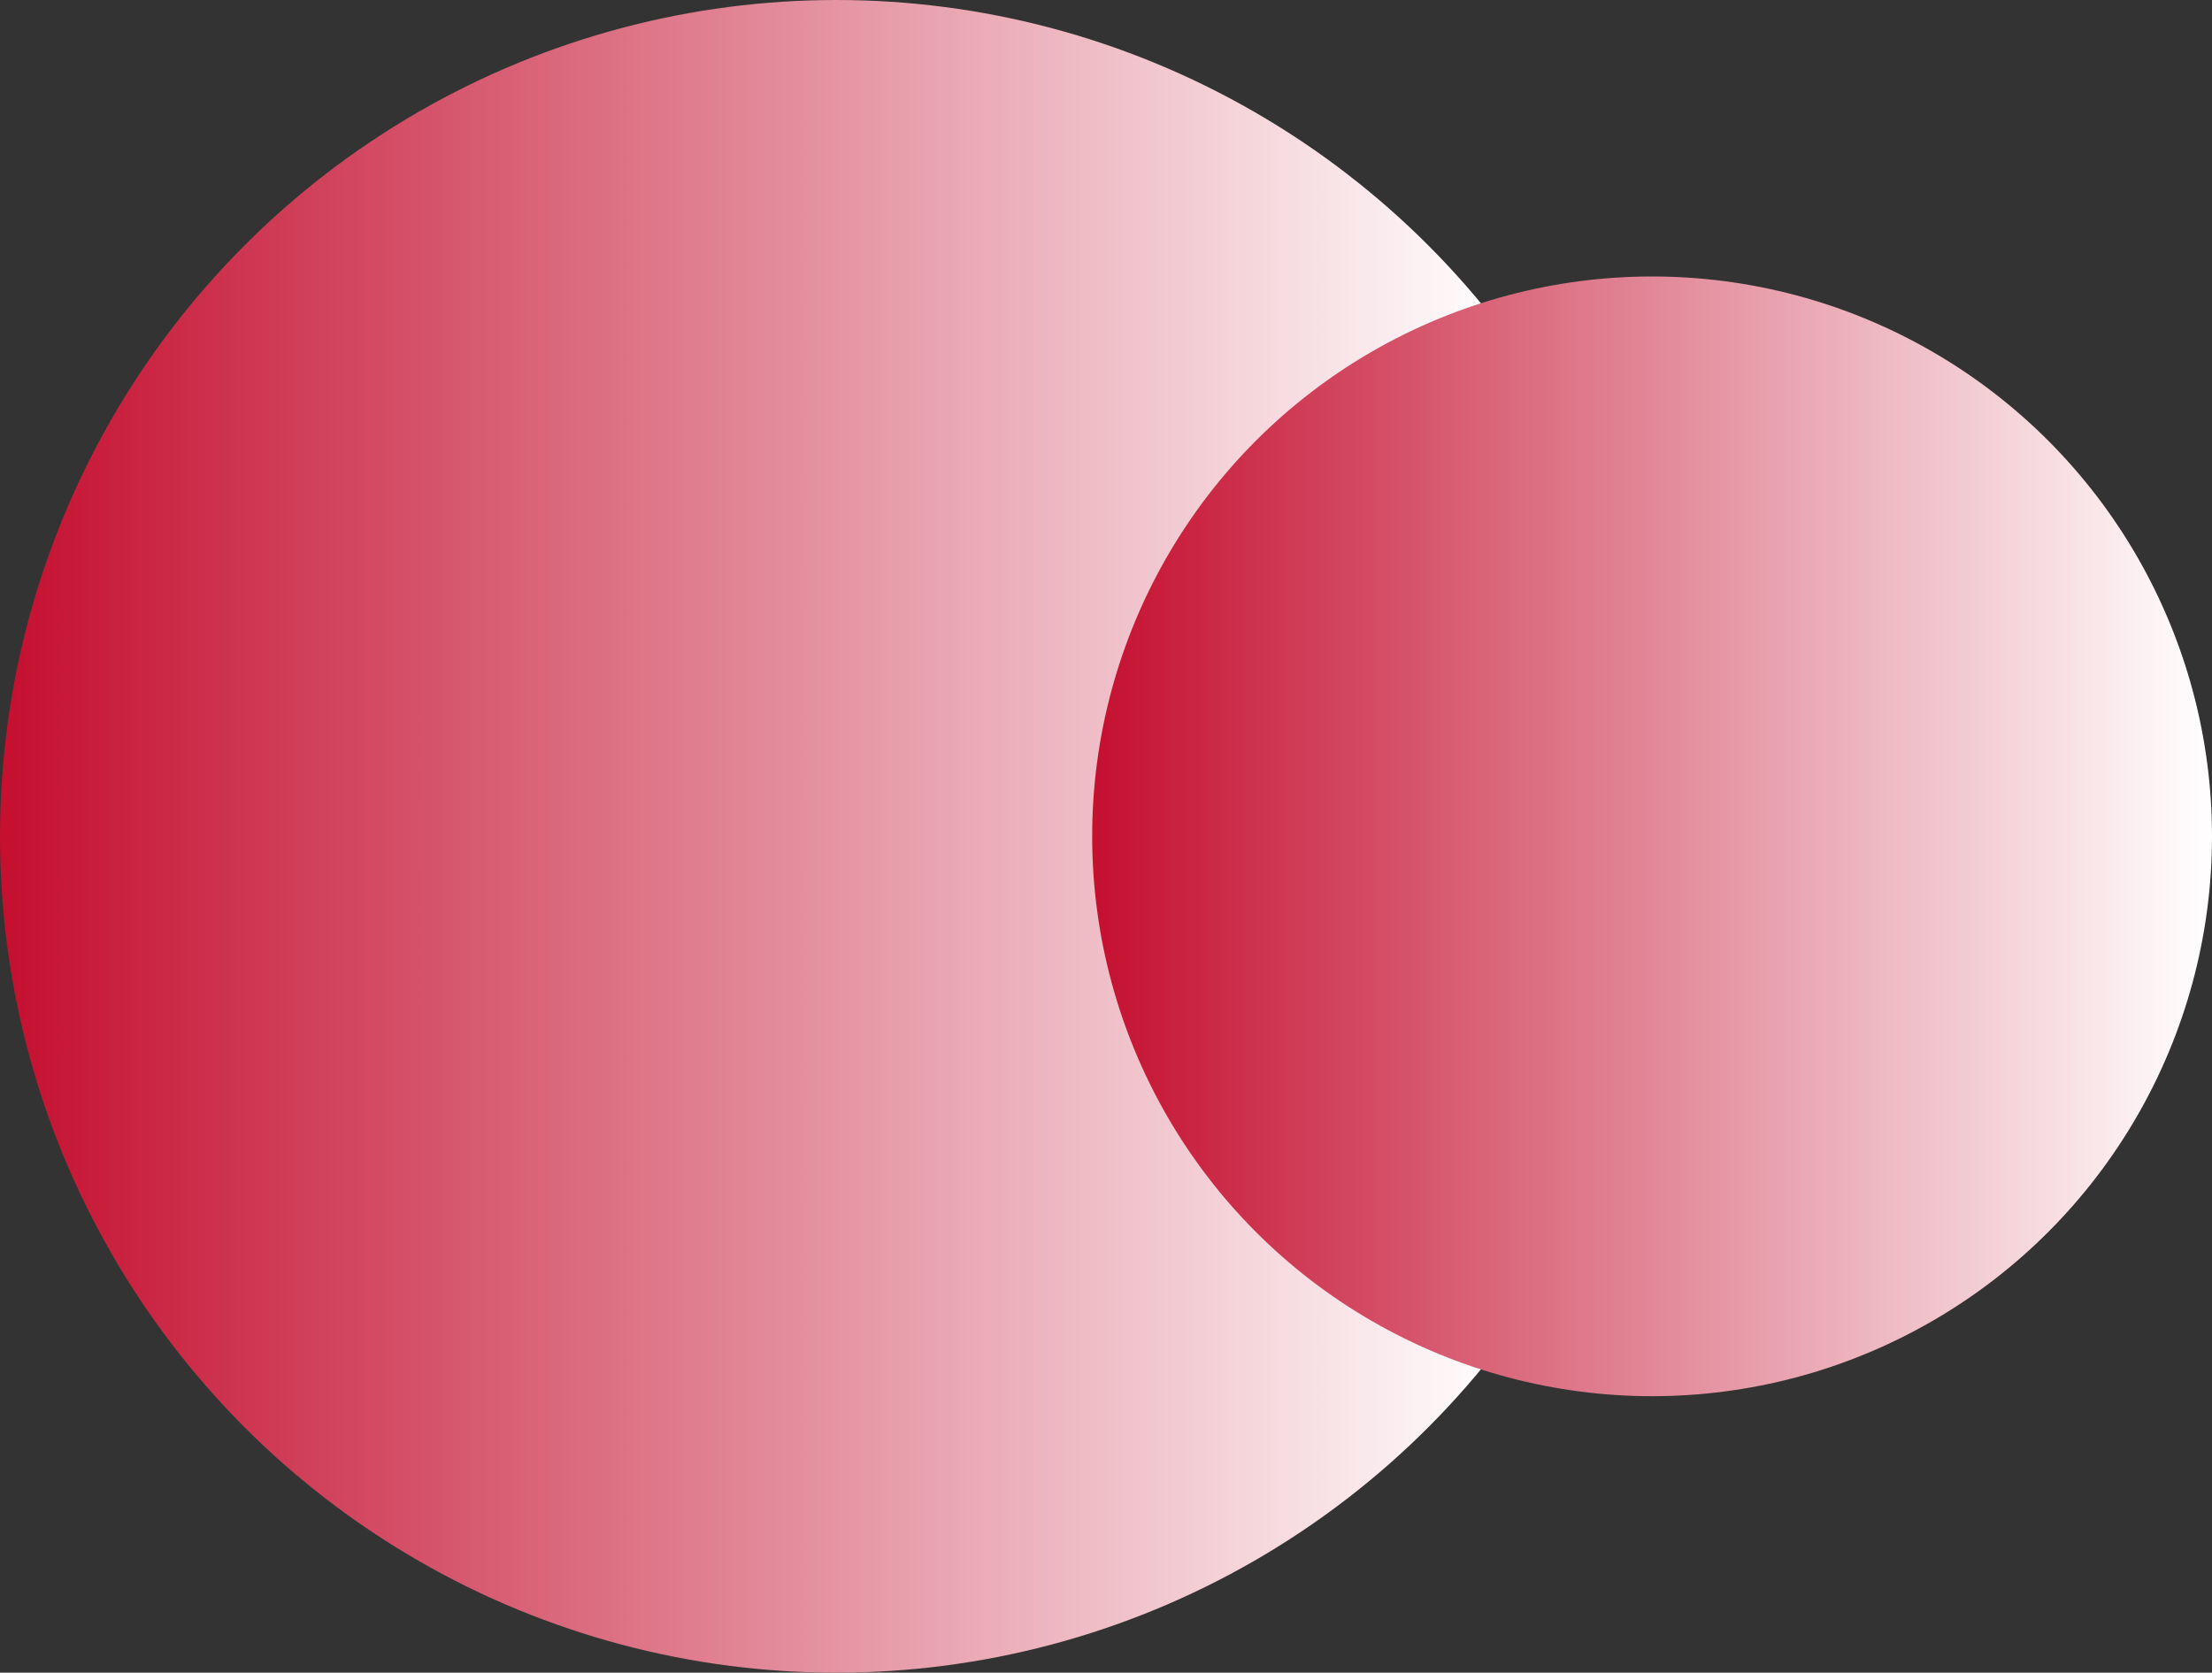 <svg xmlns="http://www.w3.org/2000/svg" xmlns:xlink="http://www.w3.org/1999/xlink" fill="none" version="1.1" width="160" height="121" viewBox="0 0 160 121"><rect x="0" y="0" width="160" height="121" fill="#333333" stroke="none"/><defs><linearGradient x1="0.905" y1="0.5" x2="0" y2="0.5" id="master_svg0_0_912"><stop offset="0%" stop-color="#FFFFFF" stop-opacity="1"/><stop offset="100%" stop-color="#C51030" stop-opacity="1"/></linearGradient><linearGradient x1="1" y1="0.5" x2="0" y2="0.5" id="master_svg1_0_914"><stop offset="0%" stop-color="#FFFFFF" stop-opacity="1"/><stop offset="100%" stop-color="#C51030" stop-opacity="1"/></linearGradient></defs><g><g><ellipse cx="60.5" cy="60.5" rx="60.5" ry="60.5" fill="url(#master_svg0_0_912)" fill-opacity="1"/></g><g><ellipse cx="119.5" cy="60.5" rx="40.5" ry="40.5" fill="url(#master_svg1_0_914)" fill-opacity="1"/></g></g></svg>